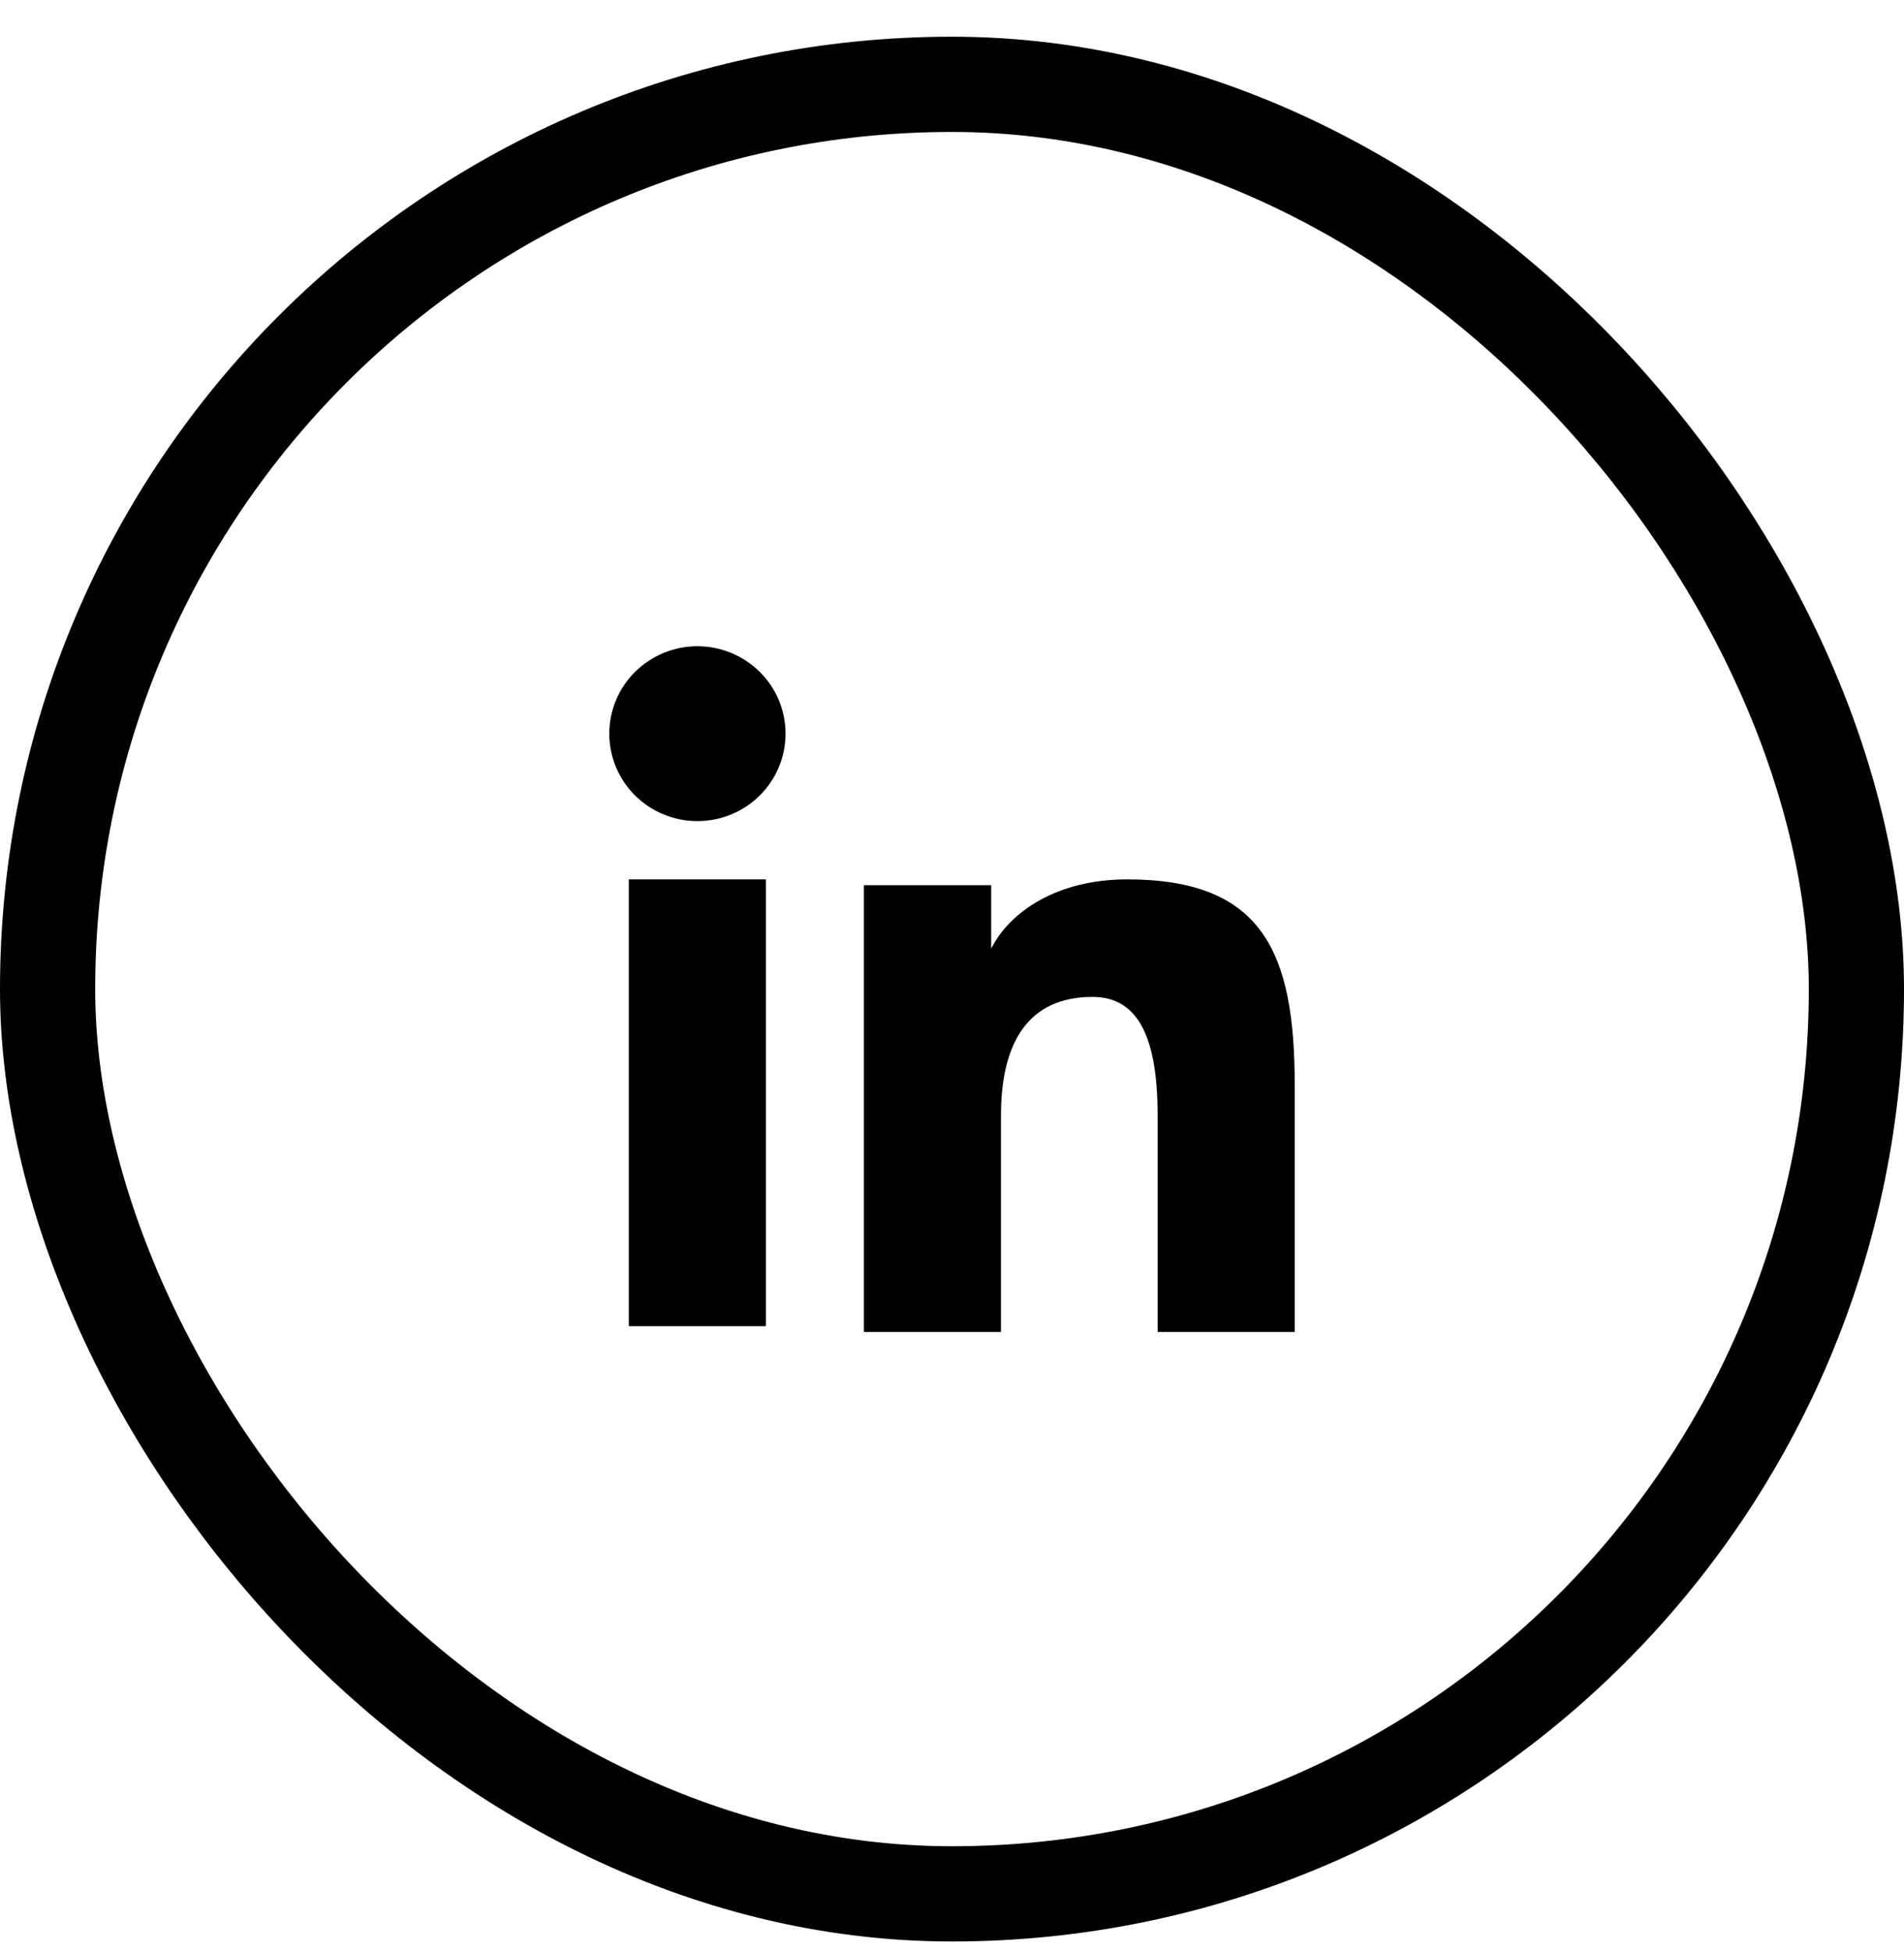 <?xml version="1.0"?>
<svg xmlns="http://www.w3.org/2000/svg" width="40" height="41" viewBox="0 0 40 41" fill="none">
<rect x="1" y="1.771" width="38" height="38" rx="19" stroke="black" stroke-width="2"/>
<path fill-rule="evenodd" clip-rule="evenodd" d="M18.149 18.589H20.823V19.921C21.208 19.155 22.196 18.467 23.68 18.467C26.525 18.467 27.2 19.991 27.2 22.789V27.971H24.32V23.427C24.32 21.833 23.935 20.935 22.954 20.935C21.594 20.935 21.029 21.903 21.029 23.426V27.971H18.149V18.589ZM13.21 27.849H16.09V18.467H13.21V27.849ZM16.503 15.407C16.503 15.649 16.455 15.888 16.362 16.11C16.269 16.333 16.133 16.535 15.961 16.705C15.613 17.051 15.141 17.244 14.65 17.243C14.16 17.243 13.69 17.05 13.341 16.705C13.17 16.535 13.034 16.333 12.941 16.11C12.848 15.888 12.8 15.649 12.8 15.407C12.8 14.92 12.994 14.453 13.342 14.109C13.691 13.764 14.161 13.571 14.651 13.571C15.142 13.571 15.613 13.765 15.961 14.109C16.308 14.453 16.503 14.92 16.503 15.407Z" fill="black"/>
</svg>
